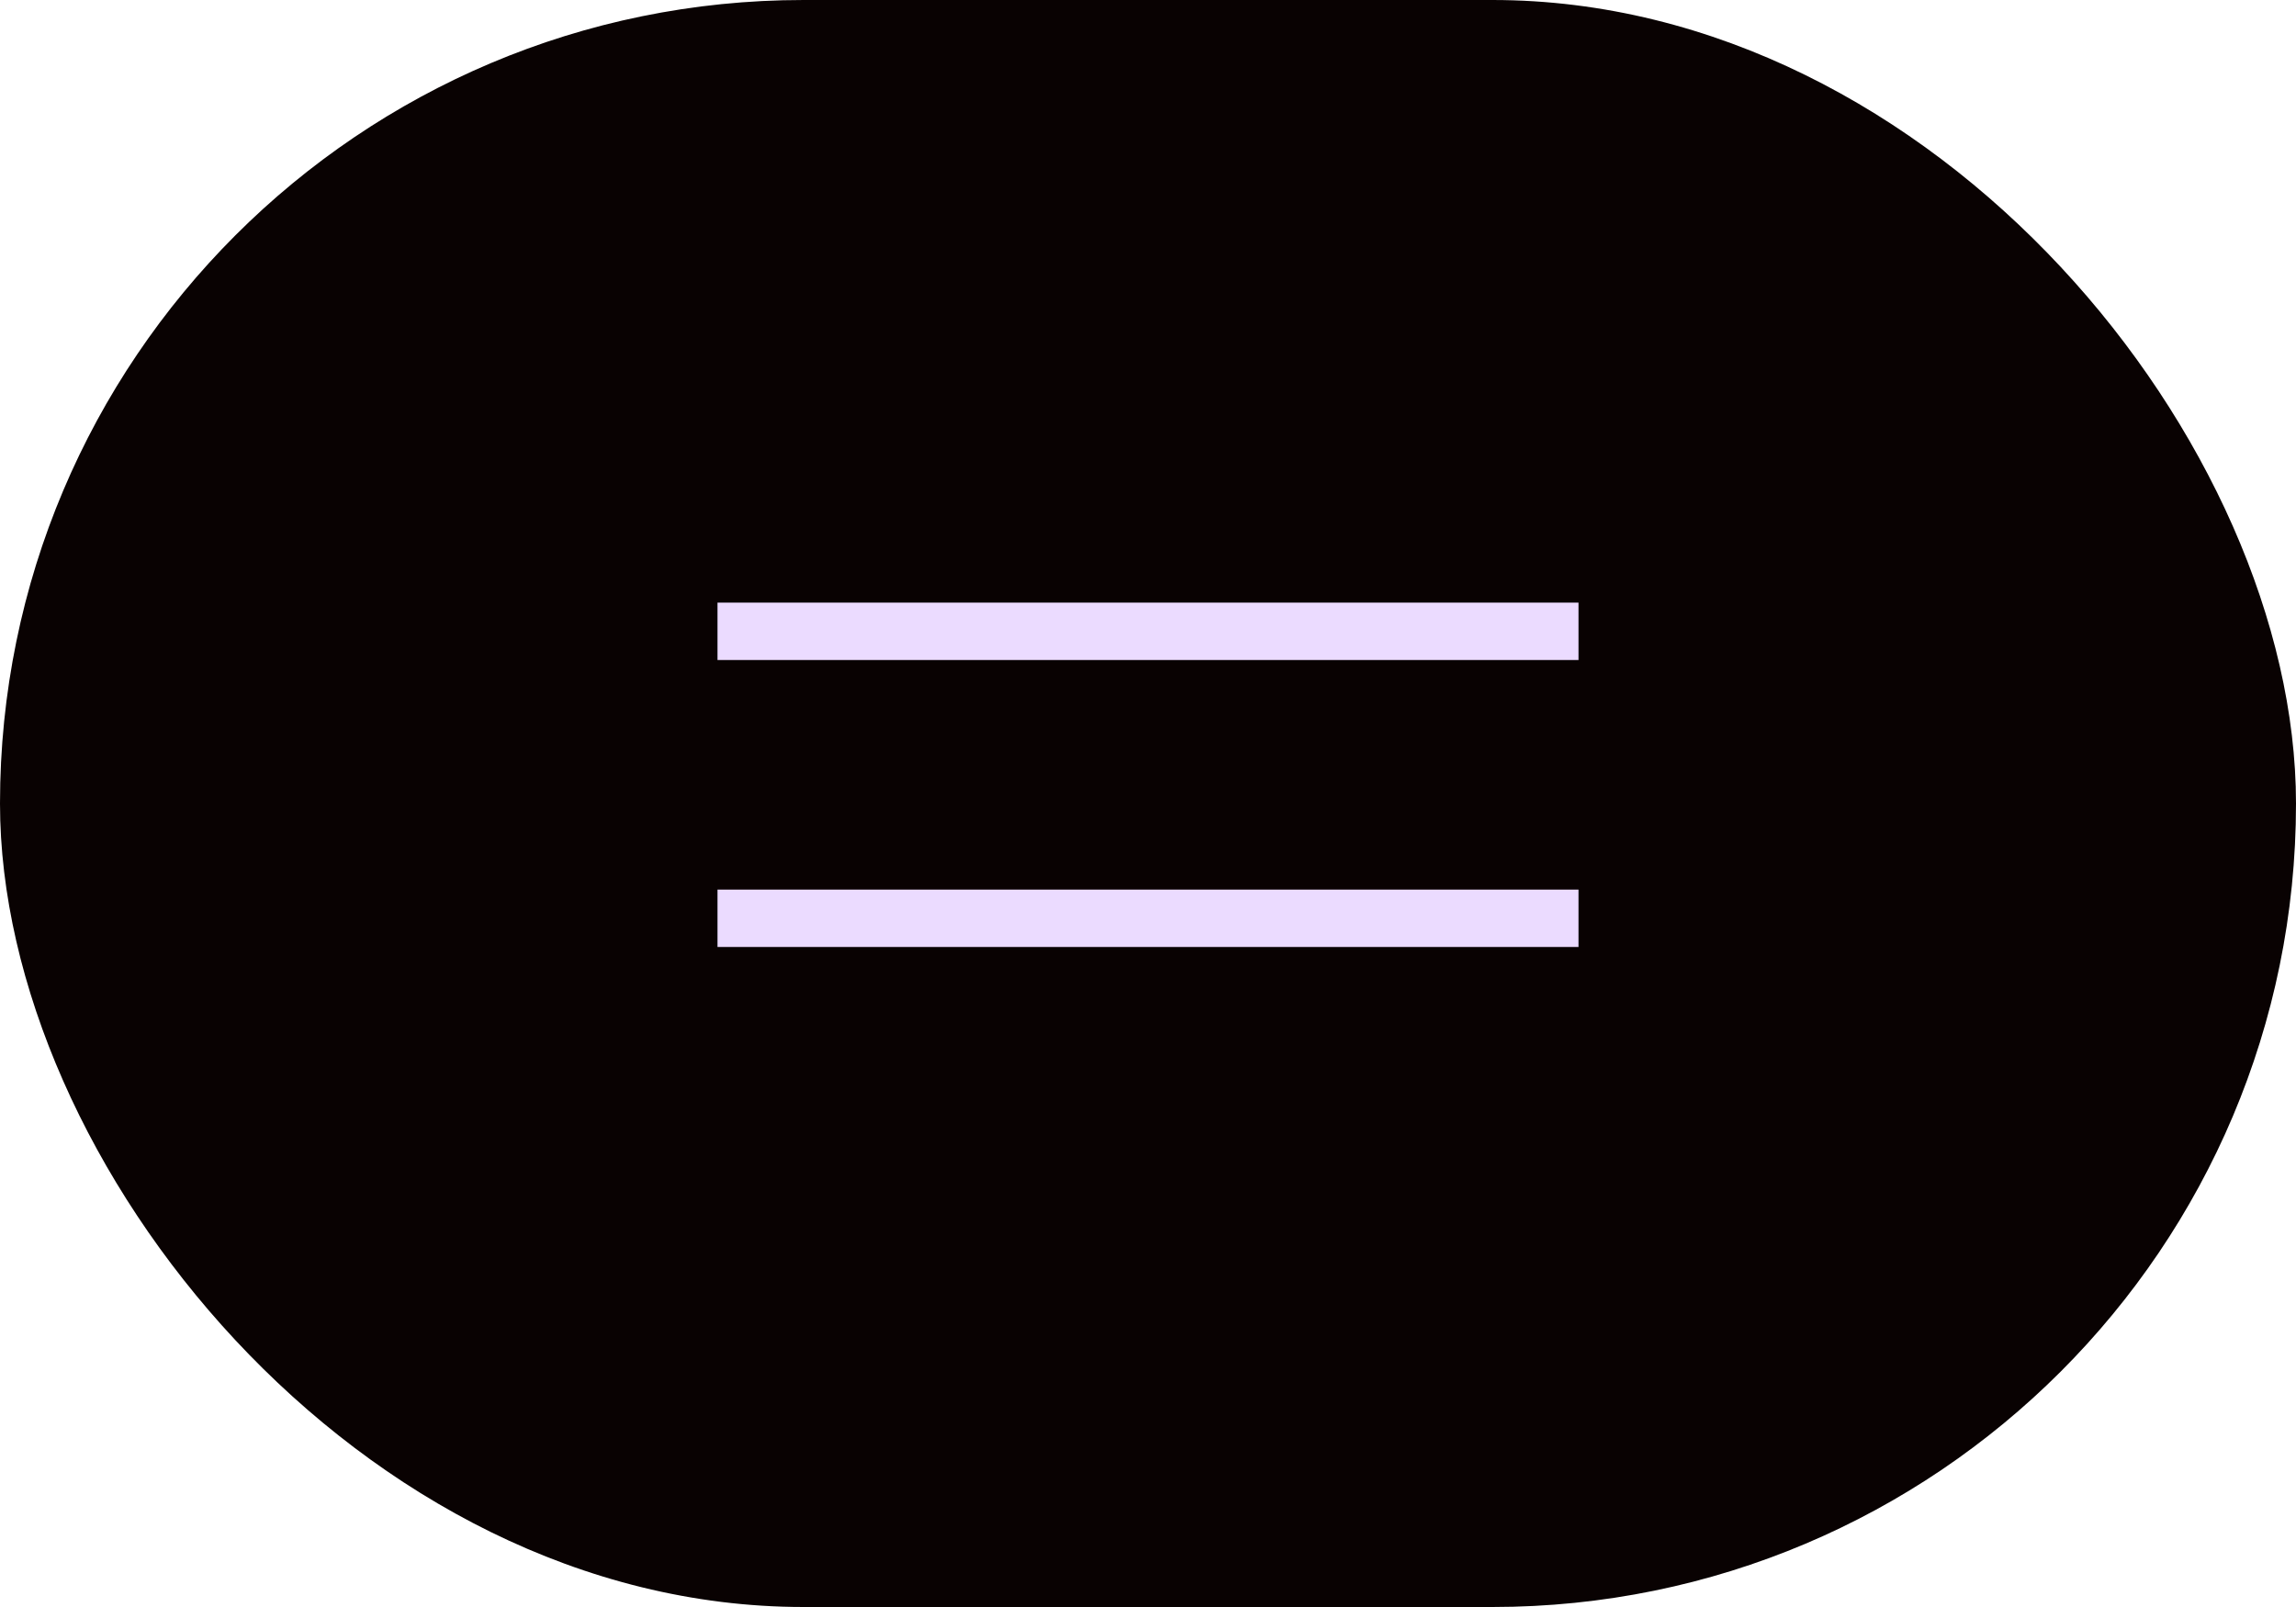 <svg width="80" height="56" viewBox="0 0 80 56" fill="none" xmlns="http://www.w3.org/2000/svg">
    <rect width="80" height="56" rx="28" fill="#090202"/>
    <line x1="25" y1="22" x2="55" y2="22" stroke="#EBDBFF" stroke-width="2"/>
    <line x1="25" y1="32" x2="55" y2="32" stroke="#EBDBFF" stroke-width="2"/>
</svg>
